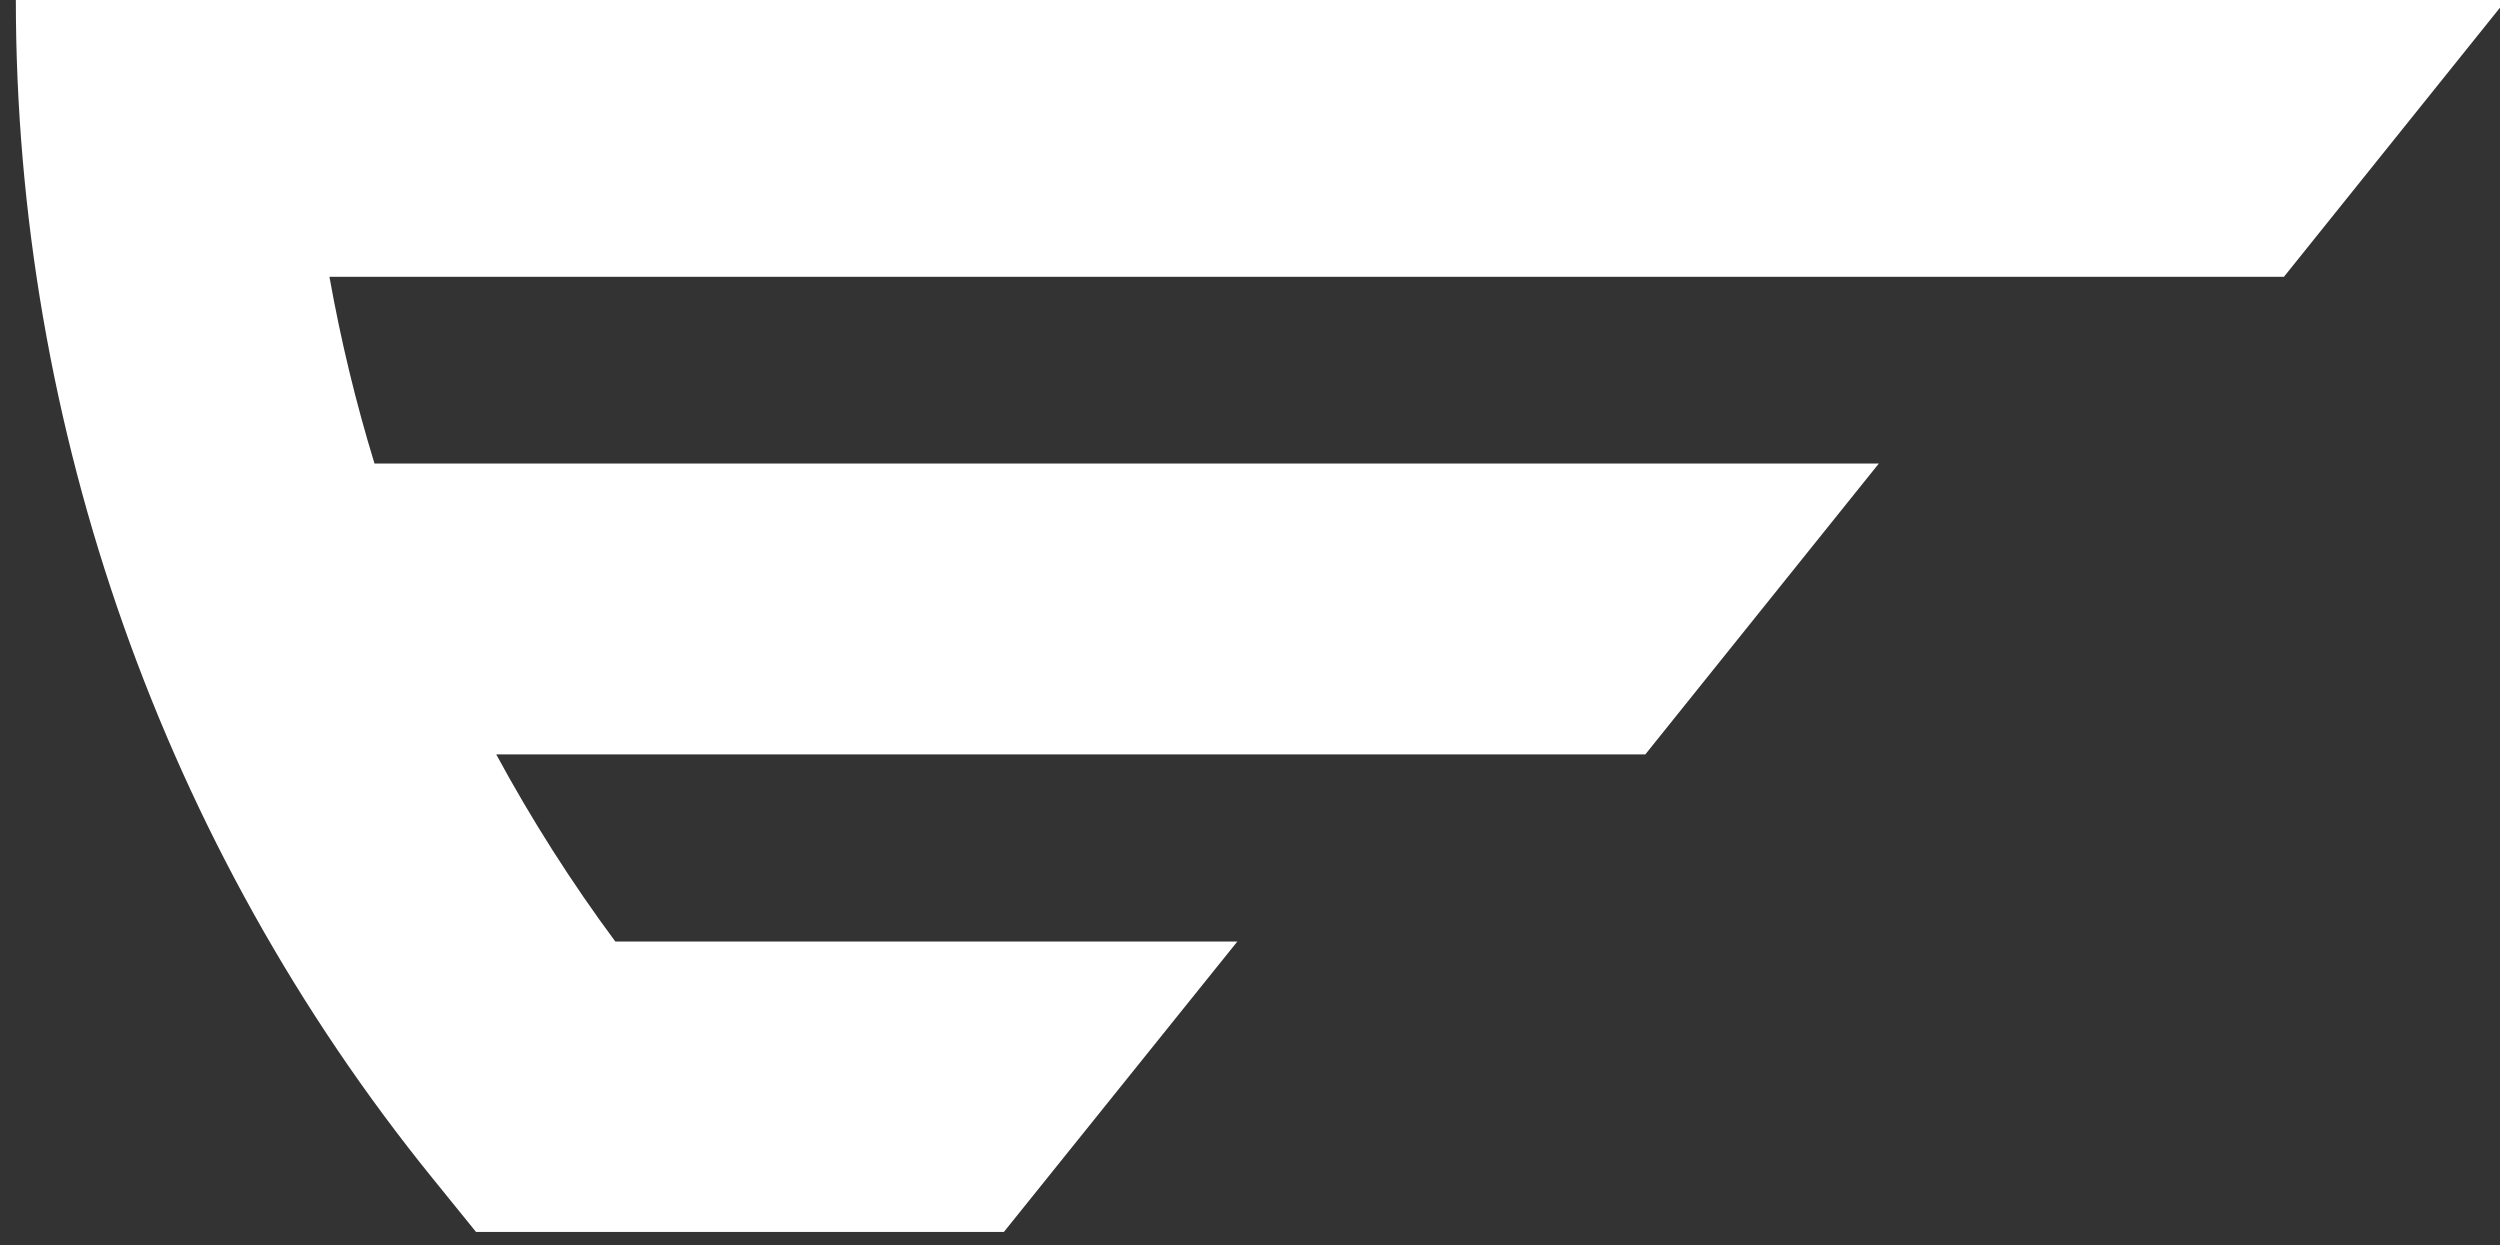 <?xml version="1.0" encoding="UTF-8" standalone="no"?>
<svg
   viewBox="0 0 33.411 16.641"
   version="1.1"
   id="svg2347"
   xmlns="http://www.w3.org/2000/svg"
   xmlns:svg="http://www.w3.org/2000/svg">
  <rect x="0" y="0" width="33.411" height="16.641" fill="#333333" stroke="none"/>
  <defs
     id="defs2344">
    <clipPath
       clipPathUnits="userSpaceOnUse"
       id="clipPath256">
      <path
         d="M 0,0 H 1920 V 1080 H 0 Z"
         id="path254" />
    </clipPath>
  </defs>
  <g
     id="layer1"
     transform="translate(-132.313,-59.022)">
    <g
       id="g252"
       clip-path="url(#clipPath256)"
       transform="matrix(0.353,0,0,-0.353,-204.094,356.253)"
       style="fill:#ffffff">
      <g
         id="g258"
         transform="translate(1062.891,740.503)"
         style="fill:#ffffff" />
      <g
         id="g262"
         transform="translate(1039.463,831.535)"
         style="fill:#ffffff">
        <path
           d="m 0,0 8.838,11.009 h -83.752 -2.93 -8.012 c -0.001,-0.171 -0.013,-0.341 -0.013,-0.513 0,-16.224 5.605,-32.074 15.781,-44.631 l 1.641,-2.026 h 19.985 l 8.838,10.994 h -23.549 c -1.672,2.257 -3.178,4.627 -4.509,7.086 h 43.505 l 8.839,11.01 H -72.29 C -73,-4.754 -73.569,-2.392 -73.996,0 Z"
           style="fill:#ffffff;fill-opacity:1;fill-rule:nonzero;stroke:none"
           id="path264" />
      </g>
    </g>
  </g>
</svg>

